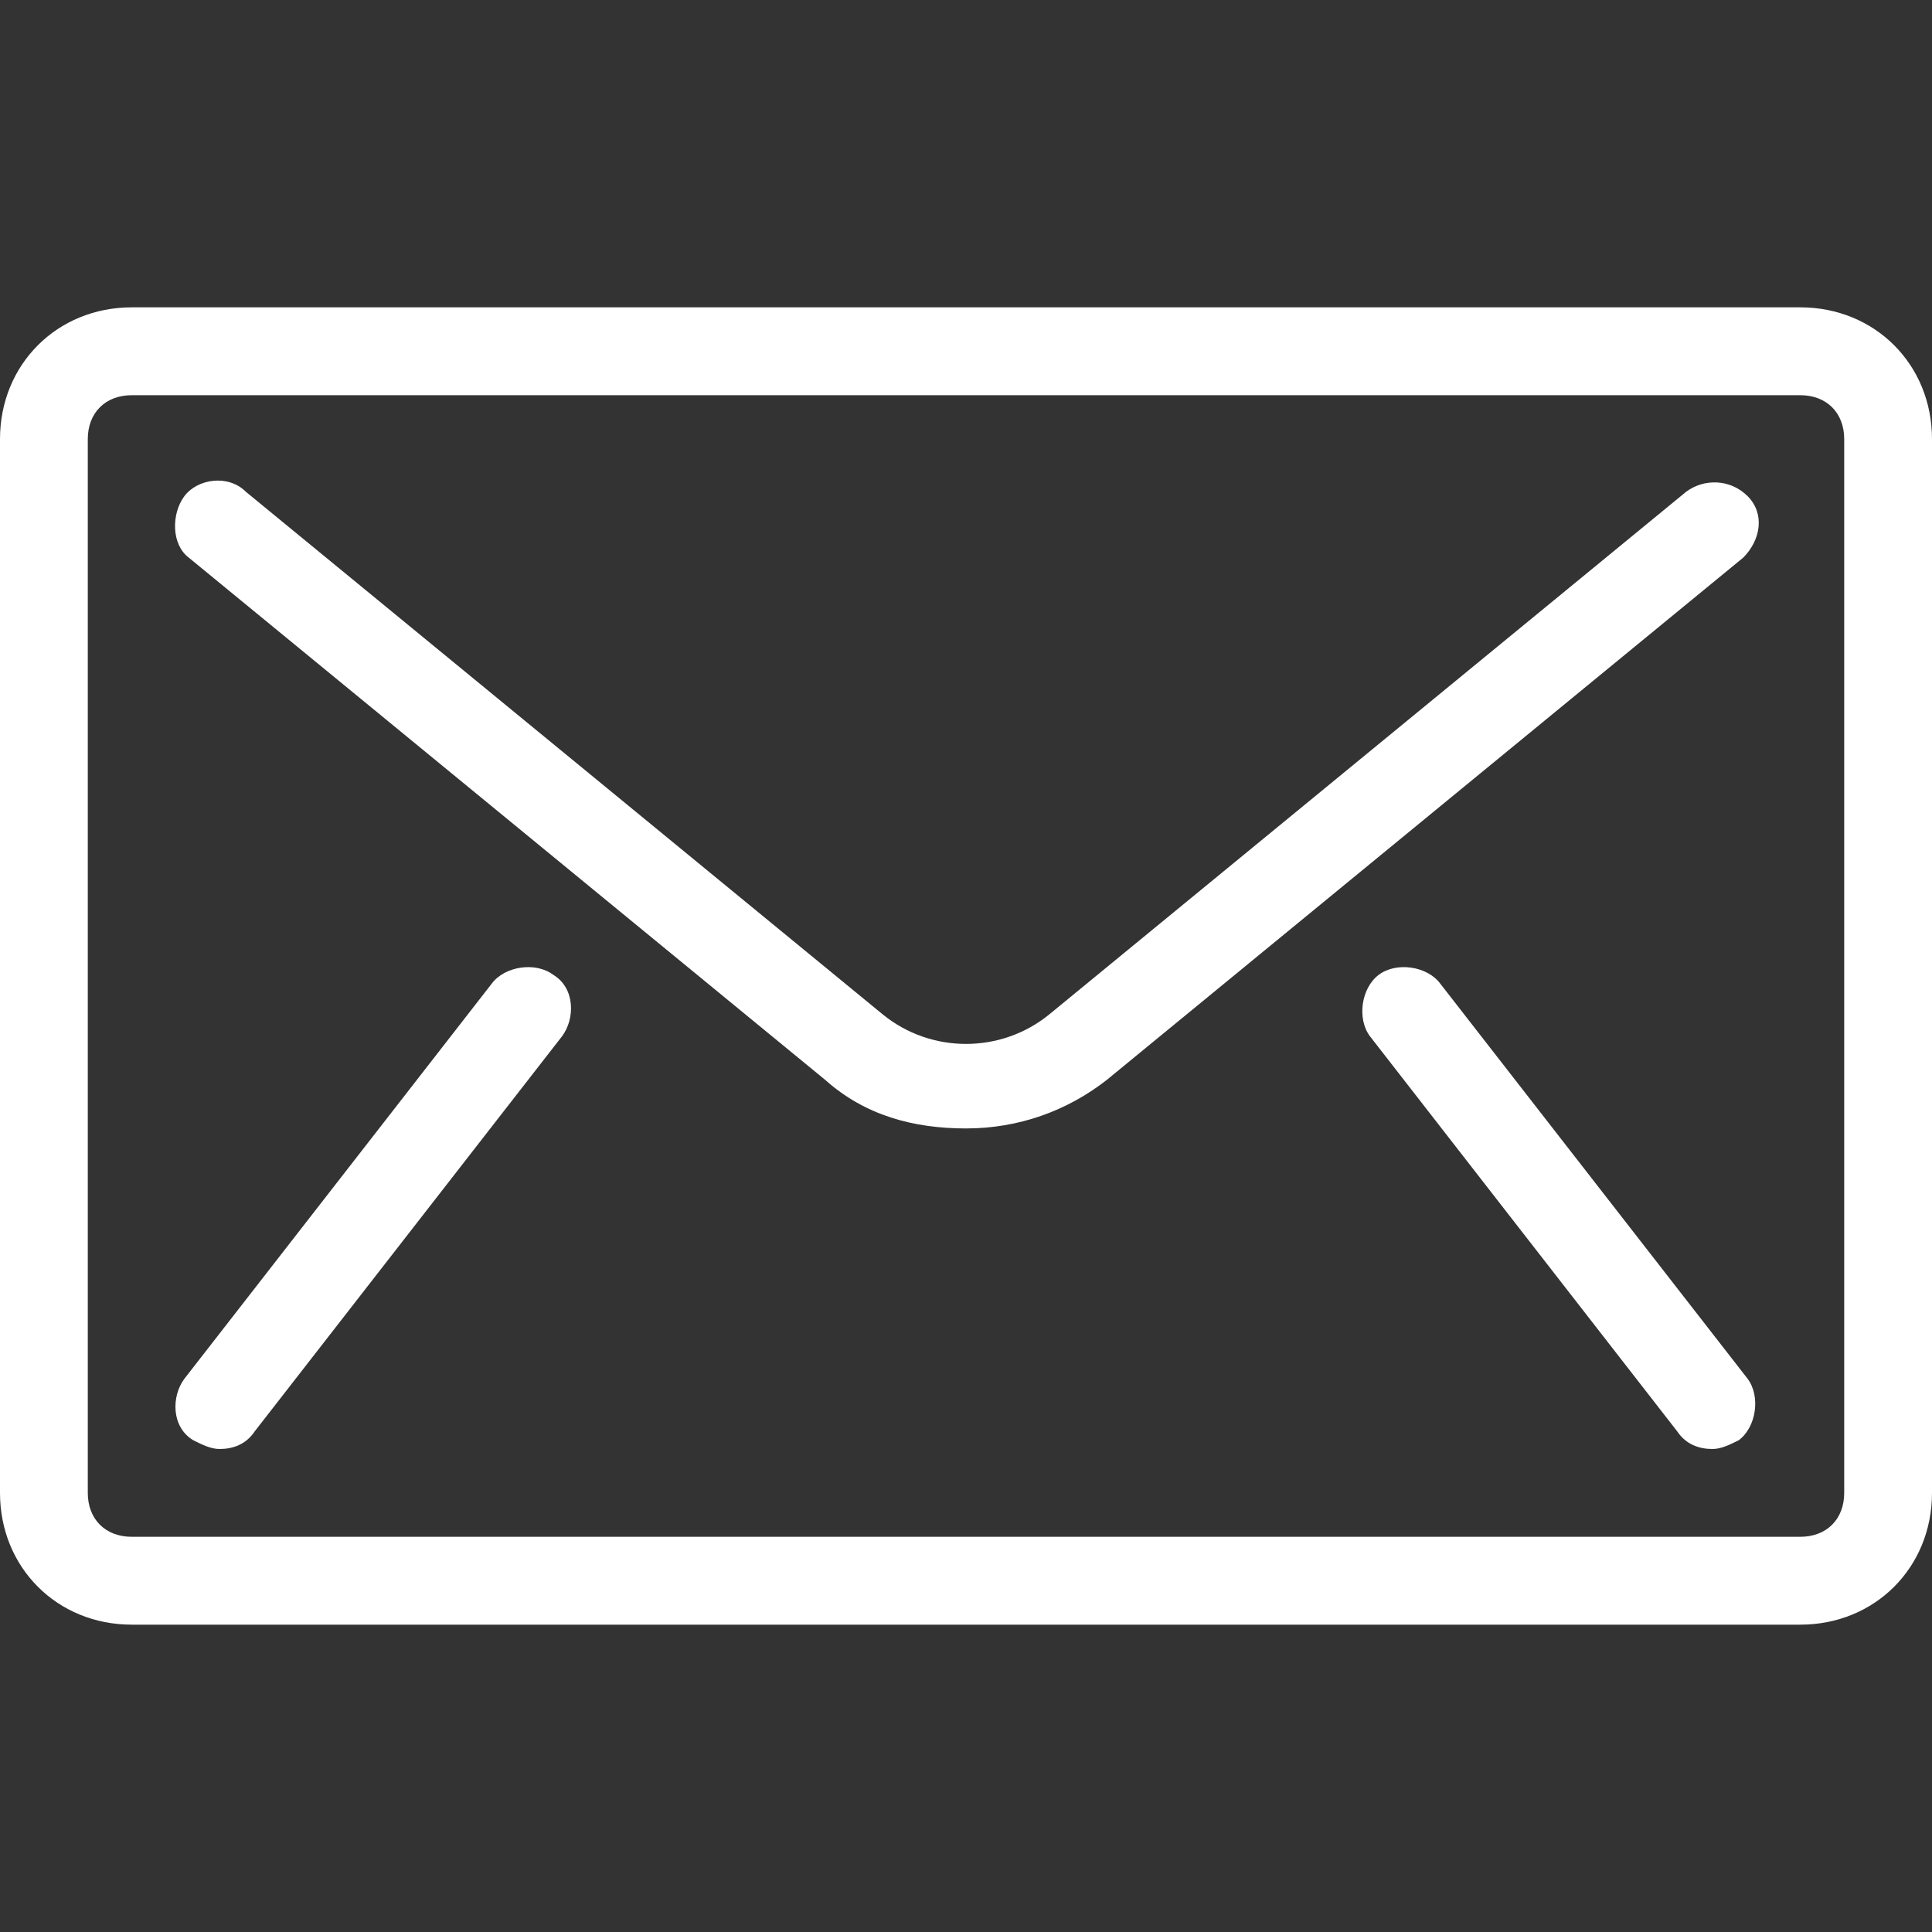 <svg width="25" height="25" viewBox="0 0 25 25" fill="none" xmlns="http://www.w3.org/2000/svg">
<rect x="0" y="0" width="25" height="25" fill="#333333" stroke="none"/>
<path d="M23.296 3.977H1.705C0.739 3.977 0 4.716 0 5.682V19.318C0 20.284 0.739 21.023 1.705 21.023H23.296C24.261 21.023 25 20.284 25 19.318V5.682C25 4.716 24.261 3.977 23.296 3.977ZM23.864 19.318C23.864 19.659 23.636 19.886 23.296 19.886H1.705C1.364 19.886 1.136 19.659 1.136 19.318V5.682C1.136 5.341 1.364 5.114 1.705 5.114H23.296C23.636 5.114 23.864 5.341 23.864 5.682V19.318Z" fill="white"/>
<path d="M7.159 12.614C6.932 12.443 6.534 12.5 6.364 12.727L2.386 17.841C2.216 18.068 2.216 18.466 2.5 18.636C2.614 18.693 2.727 18.75 2.841 18.75C3.011 18.75 3.182 18.693 3.295 18.523L7.273 13.409C7.443 13.182 7.443 12.784 7.159 12.614Z" fill="white"/>
<path d="M22.614 17.841L18.636 12.727C18.466 12.5 18.068 12.443 17.841 12.614C17.614 12.784 17.557 13.182 17.727 13.409L21.704 18.523C21.818 18.693 21.989 18.75 22.159 18.75C22.273 18.75 22.386 18.693 22.5 18.636C22.727 18.466 22.784 18.068 22.614 17.841Z" fill="white"/>
<path d="M22.614 6.42C22.386 6.193 22.046 6.193 21.818 6.364L13.579 13.125C12.954 13.636 12.046 13.636 11.421 13.125L3.182 6.364C2.955 6.136 2.557 6.193 2.386 6.42C2.216 6.648 2.216 7.045 2.443 7.216L10.682 13.977C11.193 14.432 11.818 14.602 12.5 14.602C13.182 14.602 13.807 14.375 14.318 13.977L22.557 7.216C22.784 6.989 22.841 6.648 22.614 6.42Z" fill="white"/>
</svg>
